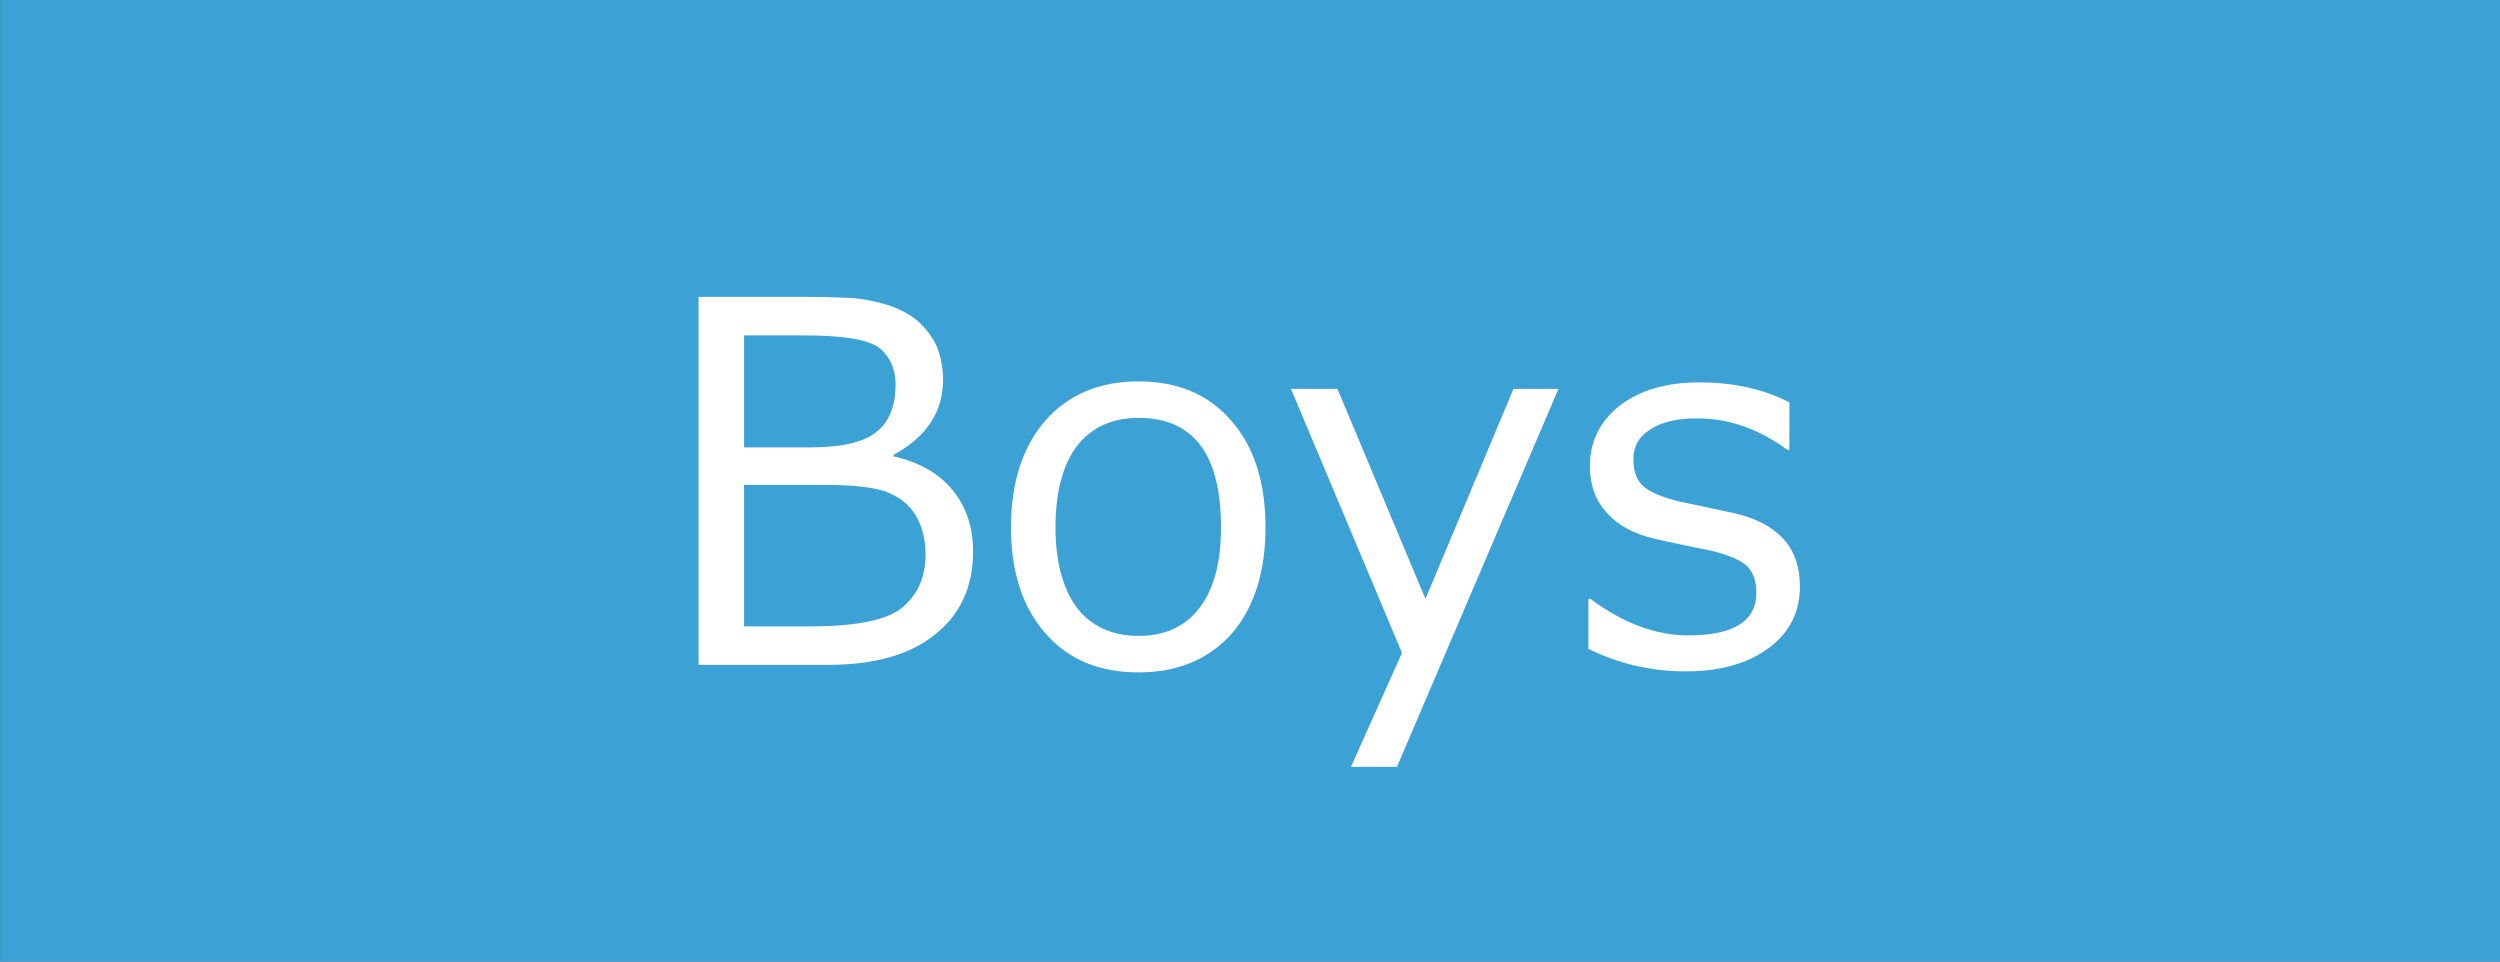 <?xml version="1.0" encoding="UTF-8" standalone="no"?>
<!DOCTYPE svg PUBLIC "-//W3C//DTD SVG 1.1//EN" "http://www.w3.org/Graphics/SVG/1.1/DTD/svg11.dtd">
<svg width="100%" height="100%" viewBox="0 0 65 25" version="1.1" xmlns="http://www.w3.org/2000/svg" xmlns:xlink="http://www.w3.org/1999/xlink" xml:space="preserve" xmlns:serif="http://www.serif.com/" style="fill-rule:evenodd;clip-rule:evenodd;stroke-linejoin:round;stroke-miterlimit:2;">
    <rect x="0" y="0" width="65" height="25" fill="#333333" stroke="none"/>
    <g transform="matrix(1.788,0,0,1.324,-3.95,-3.07)">
        <rect x="2.21" y="2.319" width="36.357" height="18.884" style="fill:rgb(60,161,213);"/>
    </g>
    <g transform="matrix(1,0,0,1,5.316,7.327)">
        <g transform="matrix(13,0,0,13,11.677,9.96)">
            <path d="M0.09,-0L0.09,-0.736L0.307,-0.736C0.34,-0.736 0.369,-0.735 0.392,-0.734C0.415,-0.733 0.439,-0.728 0.464,-0.721C0.488,-0.714 0.509,-0.703 0.527,-0.689C0.544,-0.674 0.557,-0.657 0.566,-0.638C0.574,-0.618 0.579,-0.596 0.579,-0.571C0.579,-0.506 0.546,-0.456 0.48,-0.42L0.48,-0.417C0.53,-0.406 0.569,-0.384 0.597,-0.351C0.625,-0.317 0.639,-0.276 0.639,-0.227C0.639,-0.157 0.614,-0.101 0.563,-0.061C0.513,-0.02 0.441,-0 0.348,-0L0.09,-0ZM0.181,-0.659L0.181,-0.435L0.313,-0.435C0.376,-0.435 0.42,-0.445 0.446,-0.466C0.471,-0.486 0.484,-0.518 0.484,-0.561C0.484,-0.59 0.474,-0.614 0.454,-0.632C0.433,-0.65 0.383,-0.659 0.301,-0.659L0.181,-0.659ZM0.181,-0.36L0.181,-0.077L0.313,-0.077C0.407,-0.077 0.469,-0.09 0.499,-0.116C0.529,-0.142 0.544,-0.177 0.544,-0.221C0.544,-0.249 0.538,-0.274 0.527,-0.294C0.516,-0.315 0.499,-0.331 0.475,-0.342C0.452,-0.354 0.406,-0.36 0.338,-0.36L0.181,-0.36Z" style="fill:white;fill-rule:nonzero;"/>
        </g>
        <g transform="matrix(13,0,0,13,20.424,9.96)">
            <path d="M0.297,0.015C0.218,0.015 0.156,-0.011 0.111,-0.063C0.065,-0.115 0.042,-0.186 0.042,-0.275C0.042,-0.365 0.065,-0.436 0.111,-0.489C0.157,-0.541 0.219,-0.567 0.297,-0.567C0.375,-0.567 0.437,-0.541 0.482,-0.489C0.528,-0.437 0.551,-0.366 0.551,-0.275C0.551,-0.185 0.528,-0.114 0.483,-0.062C0.437,-0.011 0.375,0.015 0.297,0.015ZM0.297,-0.494C0.244,-0.494 0.203,-0.475 0.174,-0.438C0.146,-0.401 0.131,-0.346 0.131,-0.275C0.131,-0.205 0.146,-0.152 0.174,-0.114C0.203,-0.077 0.244,-0.058 0.297,-0.058C0.35,-0.058 0.391,-0.077 0.419,-0.114C0.448,-0.152 0.462,-0.205 0.462,-0.275C0.462,-0.421 0.407,-0.494 0.297,-0.494Z" style="fill:white;fill-rule:nonzero;"/>
        </g>
        <g transform="matrix(13,0,0,13,28.054,9.96)">
            <path d="M0.55,-0.552L0.227,0.204L0.135,0.204L0.237,-0.024L0.015,-0.552L0.108,-0.552L0.284,-0.132L0.46,-0.552L0.55,-0.552Z" style="fill:white;fill-rule:nonzero;"/>
        </g>
        <g transform="matrix(13,0,0,13,35.41,9.96)">
            <path d="M0.239,0.013C0.17,0.013 0.105,-0.002 0.044,-0.032L0.044,-0.132L0.048,-0.132C0.114,-0.083 0.179,-0.059 0.244,-0.059C0.334,-0.059 0.38,-0.087 0.38,-0.145C0.38,-0.167 0.374,-0.184 0.362,-0.197C0.35,-0.209 0.325,-0.22 0.287,-0.229C0.255,-0.235 0.218,-0.243 0.177,-0.252C0.135,-0.262 0.103,-0.279 0.081,-0.304C0.058,-0.329 0.047,-0.36 0.047,-0.398C0.047,-0.447 0.067,-0.487 0.106,-0.518C0.146,-0.549 0.199,-0.565 0.266,-0.565C0.334,-0.565 0.394,-0.552 0.446,-0.525L0.446,-0.43L0.442,-0.43C0.385,-0.472 0.325,-0.493 0.261,-0.493C0.222,-0.493 0.191,-0.486 0.168,-0.471C0.145,-0.457 0.134,-0.437 0.134,-0.411C0.134,-0.388 0.14,-0.371 0.152,-0.359C0.164,-0.347 0.189,-0.336 0.225,-0.327L0.333,-0.304C0.378,-0.294 0.411,-0.277 0.434,-0.252C0.456,-0.228 0.467,-0.196 0.467,-0.157C0.467,-0.106 0.447,-0.065 0.405,-0.034C0.364,-0.003 0.308,0.013 0.239,0.013Z" style="fill:white;fill-rule:nonzero;"/>
        </g>
    </g>
</svg>
